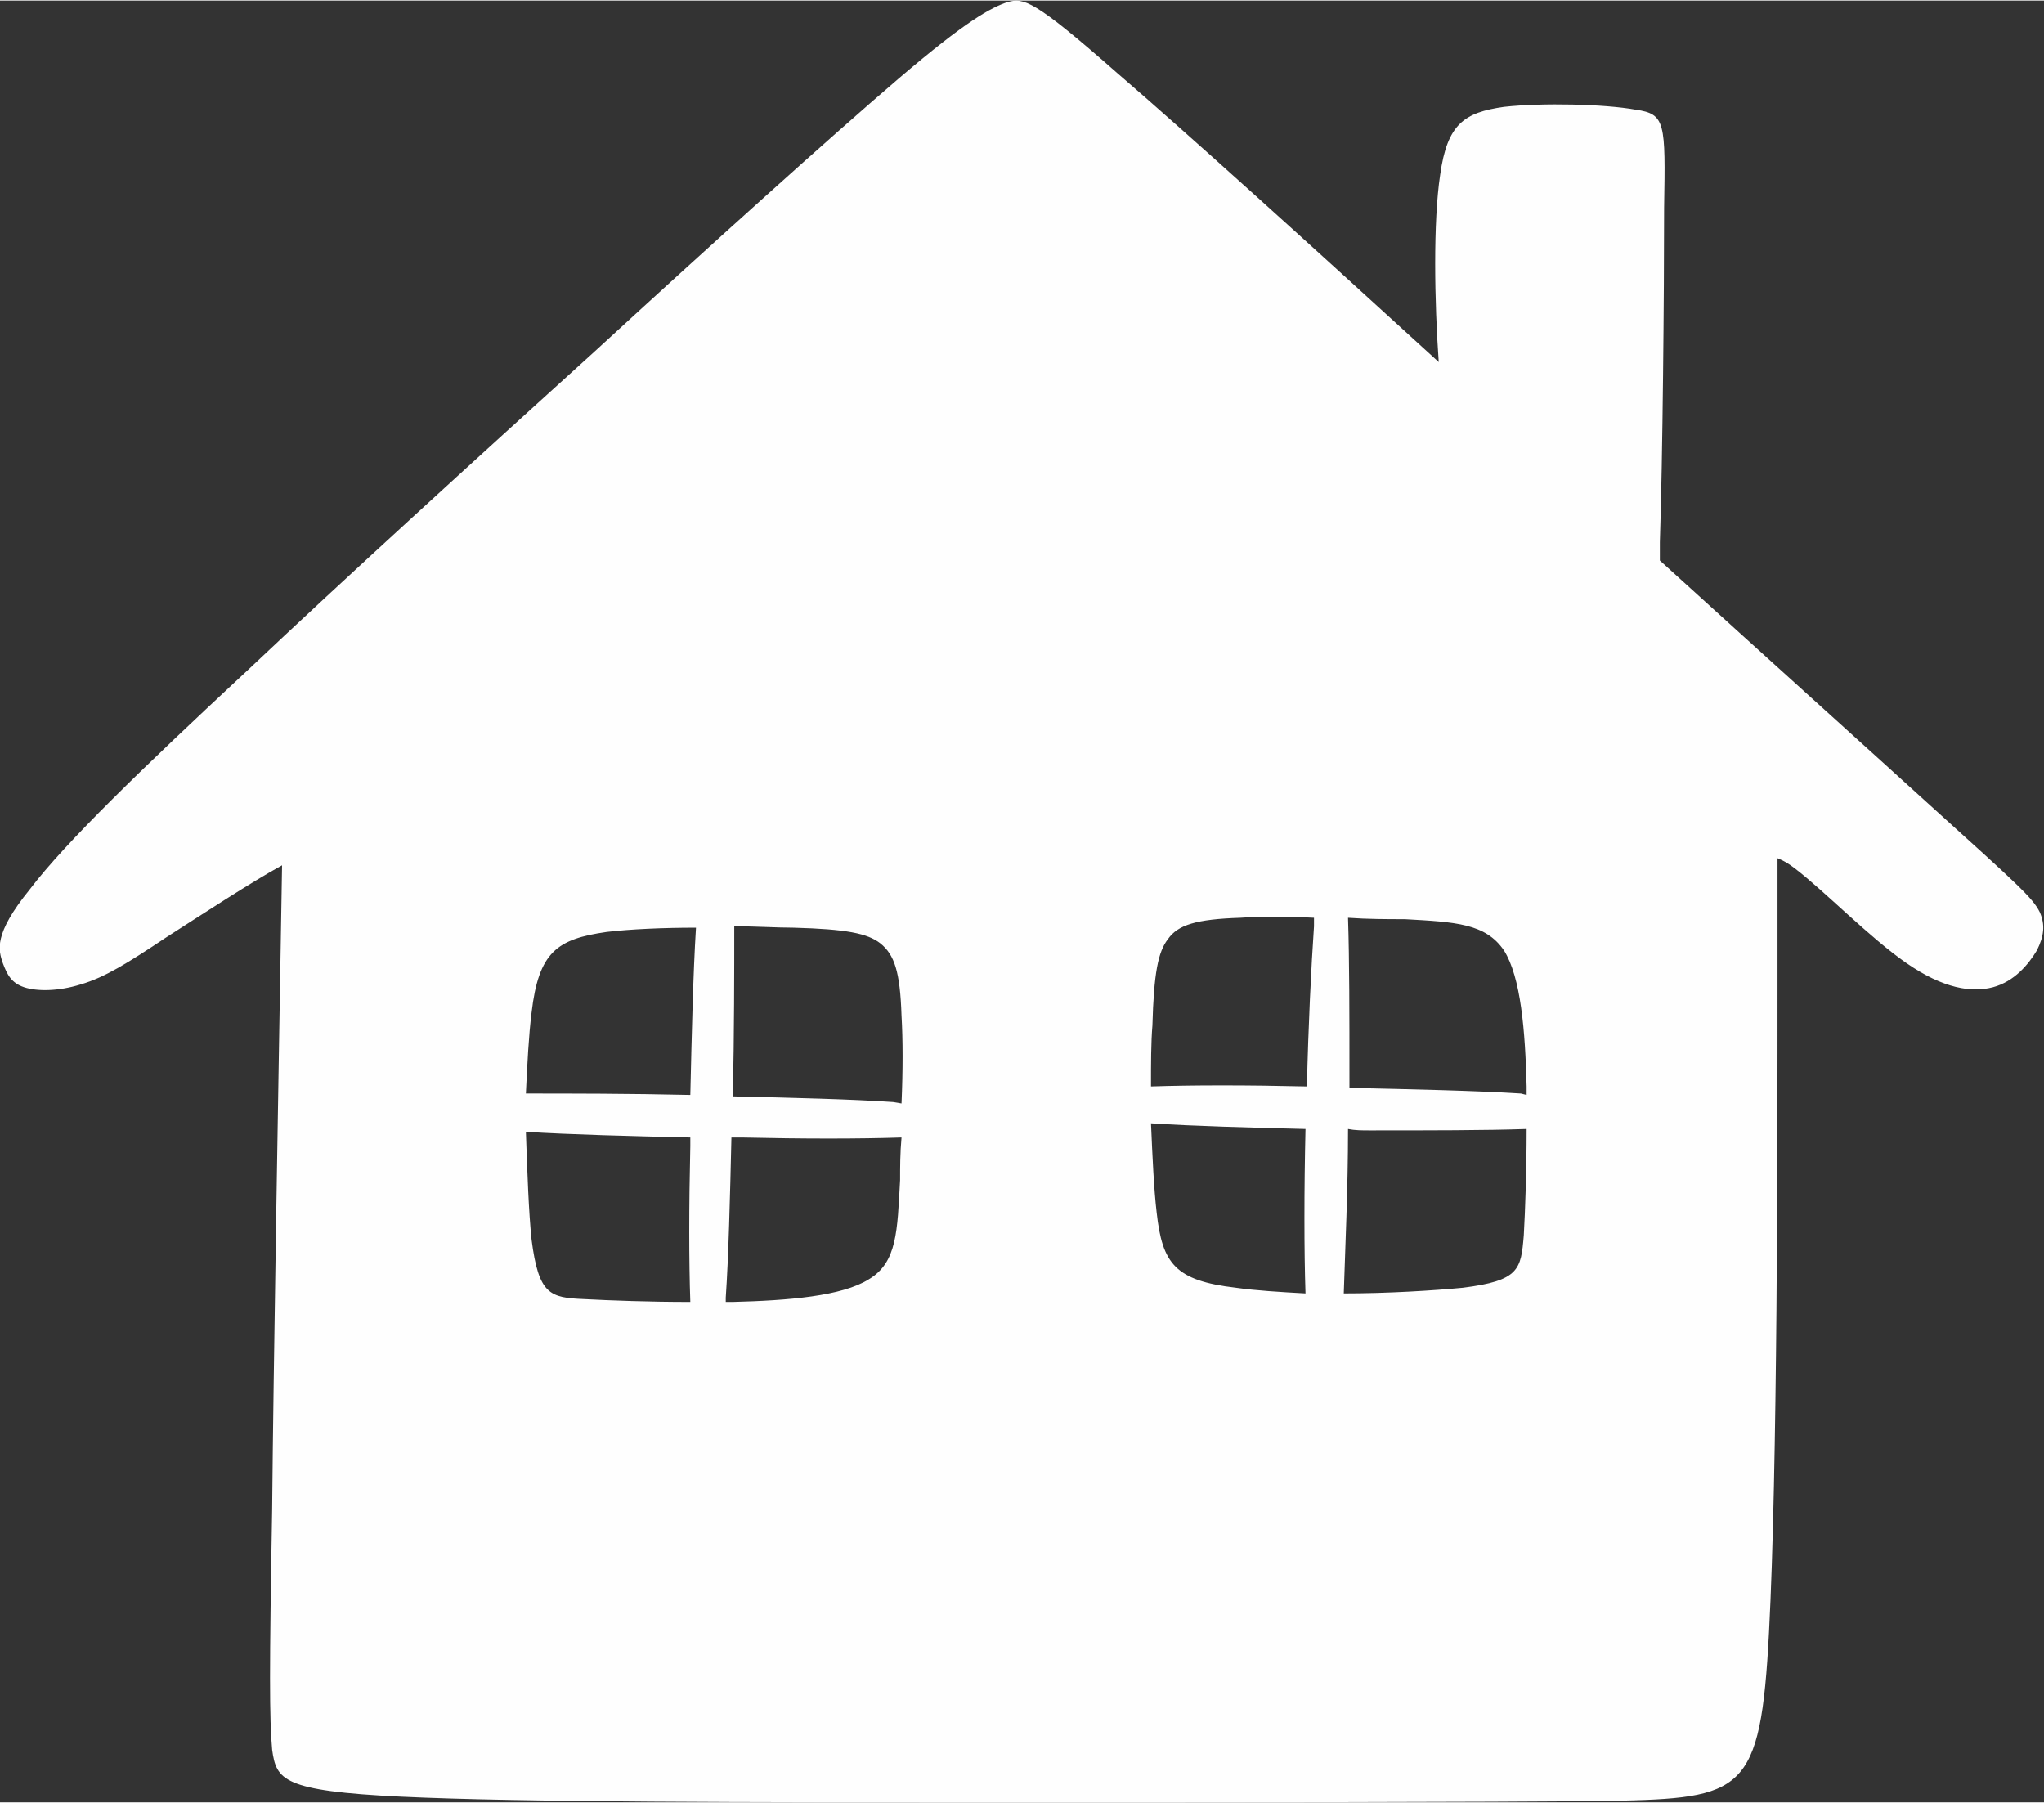 <?xml version="1.0" encoding="UTF-8"?>
<!DOCTYPE svg PUBLIC "-//W3C//DTD SVG 1.1//EN" "http://www.w3.org/Graphics/SVG/1.1/DTD/svg11.dtd">
<!-- Creator: CorelDRAW X7 -->
<svg xmlns="http://www.w3.org/2000/svg" xml:space="preserve" width="79.817mm" height="70.395mm" version="1.1" style="shape-rendering:geometricPrecision; text-rendering:geometricPrecision; image-rendering:optimizeQuality; fill-rule:evenodd; clip-rule:evenodd"
viewBox="0 0 1442 1271"
 xmlns:xlink="http://www.w3.org/1999/xlink">
 <rect x="0" y="0" width="1442" height="1271" fill="#333333" stroke="none"/>
 <defs>
  <style type="text/css">
   <![CDATA[
    .fil0 {fill:#FEFEFE}
   ]]>
  </style>
 </defs>
 <g id="Layer_x0020_1">
  <path class="fil0" d="M192 1064c-2,113 -2,148 0,170 3,21 7,29 91,33 84,4 247,4 416,4 169,0 344,0 437,-1 94,-2 106,-5 112,-119 6,-114 6,-340 6,-457l0 -89c5,2 8,4 12,7 21,16 53,49 79,67 26,18 46,21 61,17 15,-4 25,-16 31,-26 5,-10 6,-18 2,-27 -5,-10 -15,-19 -77,-75 -44,-40 -114,-103 -191,-173 0,-4 0,-8 0,-13 2,-59 3,-175 3,-236 1,-60 1,-66 -20,-69 -22,-4 -66,-5 -93,-2 -28,4 -40,12 -45,48 -5,33 -4,90 -1,132 -92,-84 -177,-161 -227,-204 -59,-52 -66,-53 -77,-50 -12,4 -29,13 -77,54 -49,42 -130,115 -215,193 -85,77 -174,158 -246,226 -72,67 -127,120 -152,153 -26,32 -22,43 -19,52 3,8 6,14 15,17 9,3 24,3 40,-2 17,-5 33,-15 60,-33 25,-16 60,-39 82,-51 -3,177 -6,349 -7,454zm621 -341c-1,12 -1,27 -1,43l0 0c29,-1 68,-1 110,0 1,-43 3,-84 5,-113 0,-2 0,-4 0,-6 -19,-1 -38,-1 -52,0 -31,1 -44,5 -51,15 -7,9 -10,24 -11,61zm-1 69c1,23 2,46 4,63 4,36 13,48 56,53 14,2 31,3 49,4 -1,-30 -1,-73 0,-116 -39,-1 -79,-2 -109,-4zm136 120c31,0 63,-2 84,-4 40,-5 41,-13 43,-37 1,-18 2,-46 2,-75 -29,1 -68,1 -111,1 -5,0 -10,0 -15,-1 0,42 -2,84 -3,116zm129 -140l0 -6c-1,-39 -4,-77 -16,-96 -13,-19 -34,-20 -70,-22 -12,0 -26,0 -40,-1 1,30 1,69 1,113l0 7c45,1 90,2 121,4l4 1zm-517 -118c-12,0 -27,-1 -42,-1l0 1c0,30 0,74 -1,119 43,1 84,2 113,4l6 1c1,-23 1,-45 0,-62 -1,-31 -5,-43 -15,-51 -9,-7 -24,-10 -61,-11zm-69 0c-23,0 -46,1 -63,3 -35,5 -48,14 -53,57 -2,16 -3,36 -4,57 30,0 73,0 116,1 1,-43 2,-86 4,-118zm-120 144c1,29 2,57 4,76 5,39 13,41 37,42 19,1 46,2 75,2 -1,-29 -1,-67 0,-110l0 -6c-42,-1 -84,-2 -116,-4zm141 120l5 0c39,-1 77,-4 96,-16 20,-12 20,-34 22,-70 0,-9 0,-19 1,-30 -30,1 -69,1 -113,0l-7 0c-1,43 -2,84 -4,113l0 3z"/>
 </g>
</svg>
